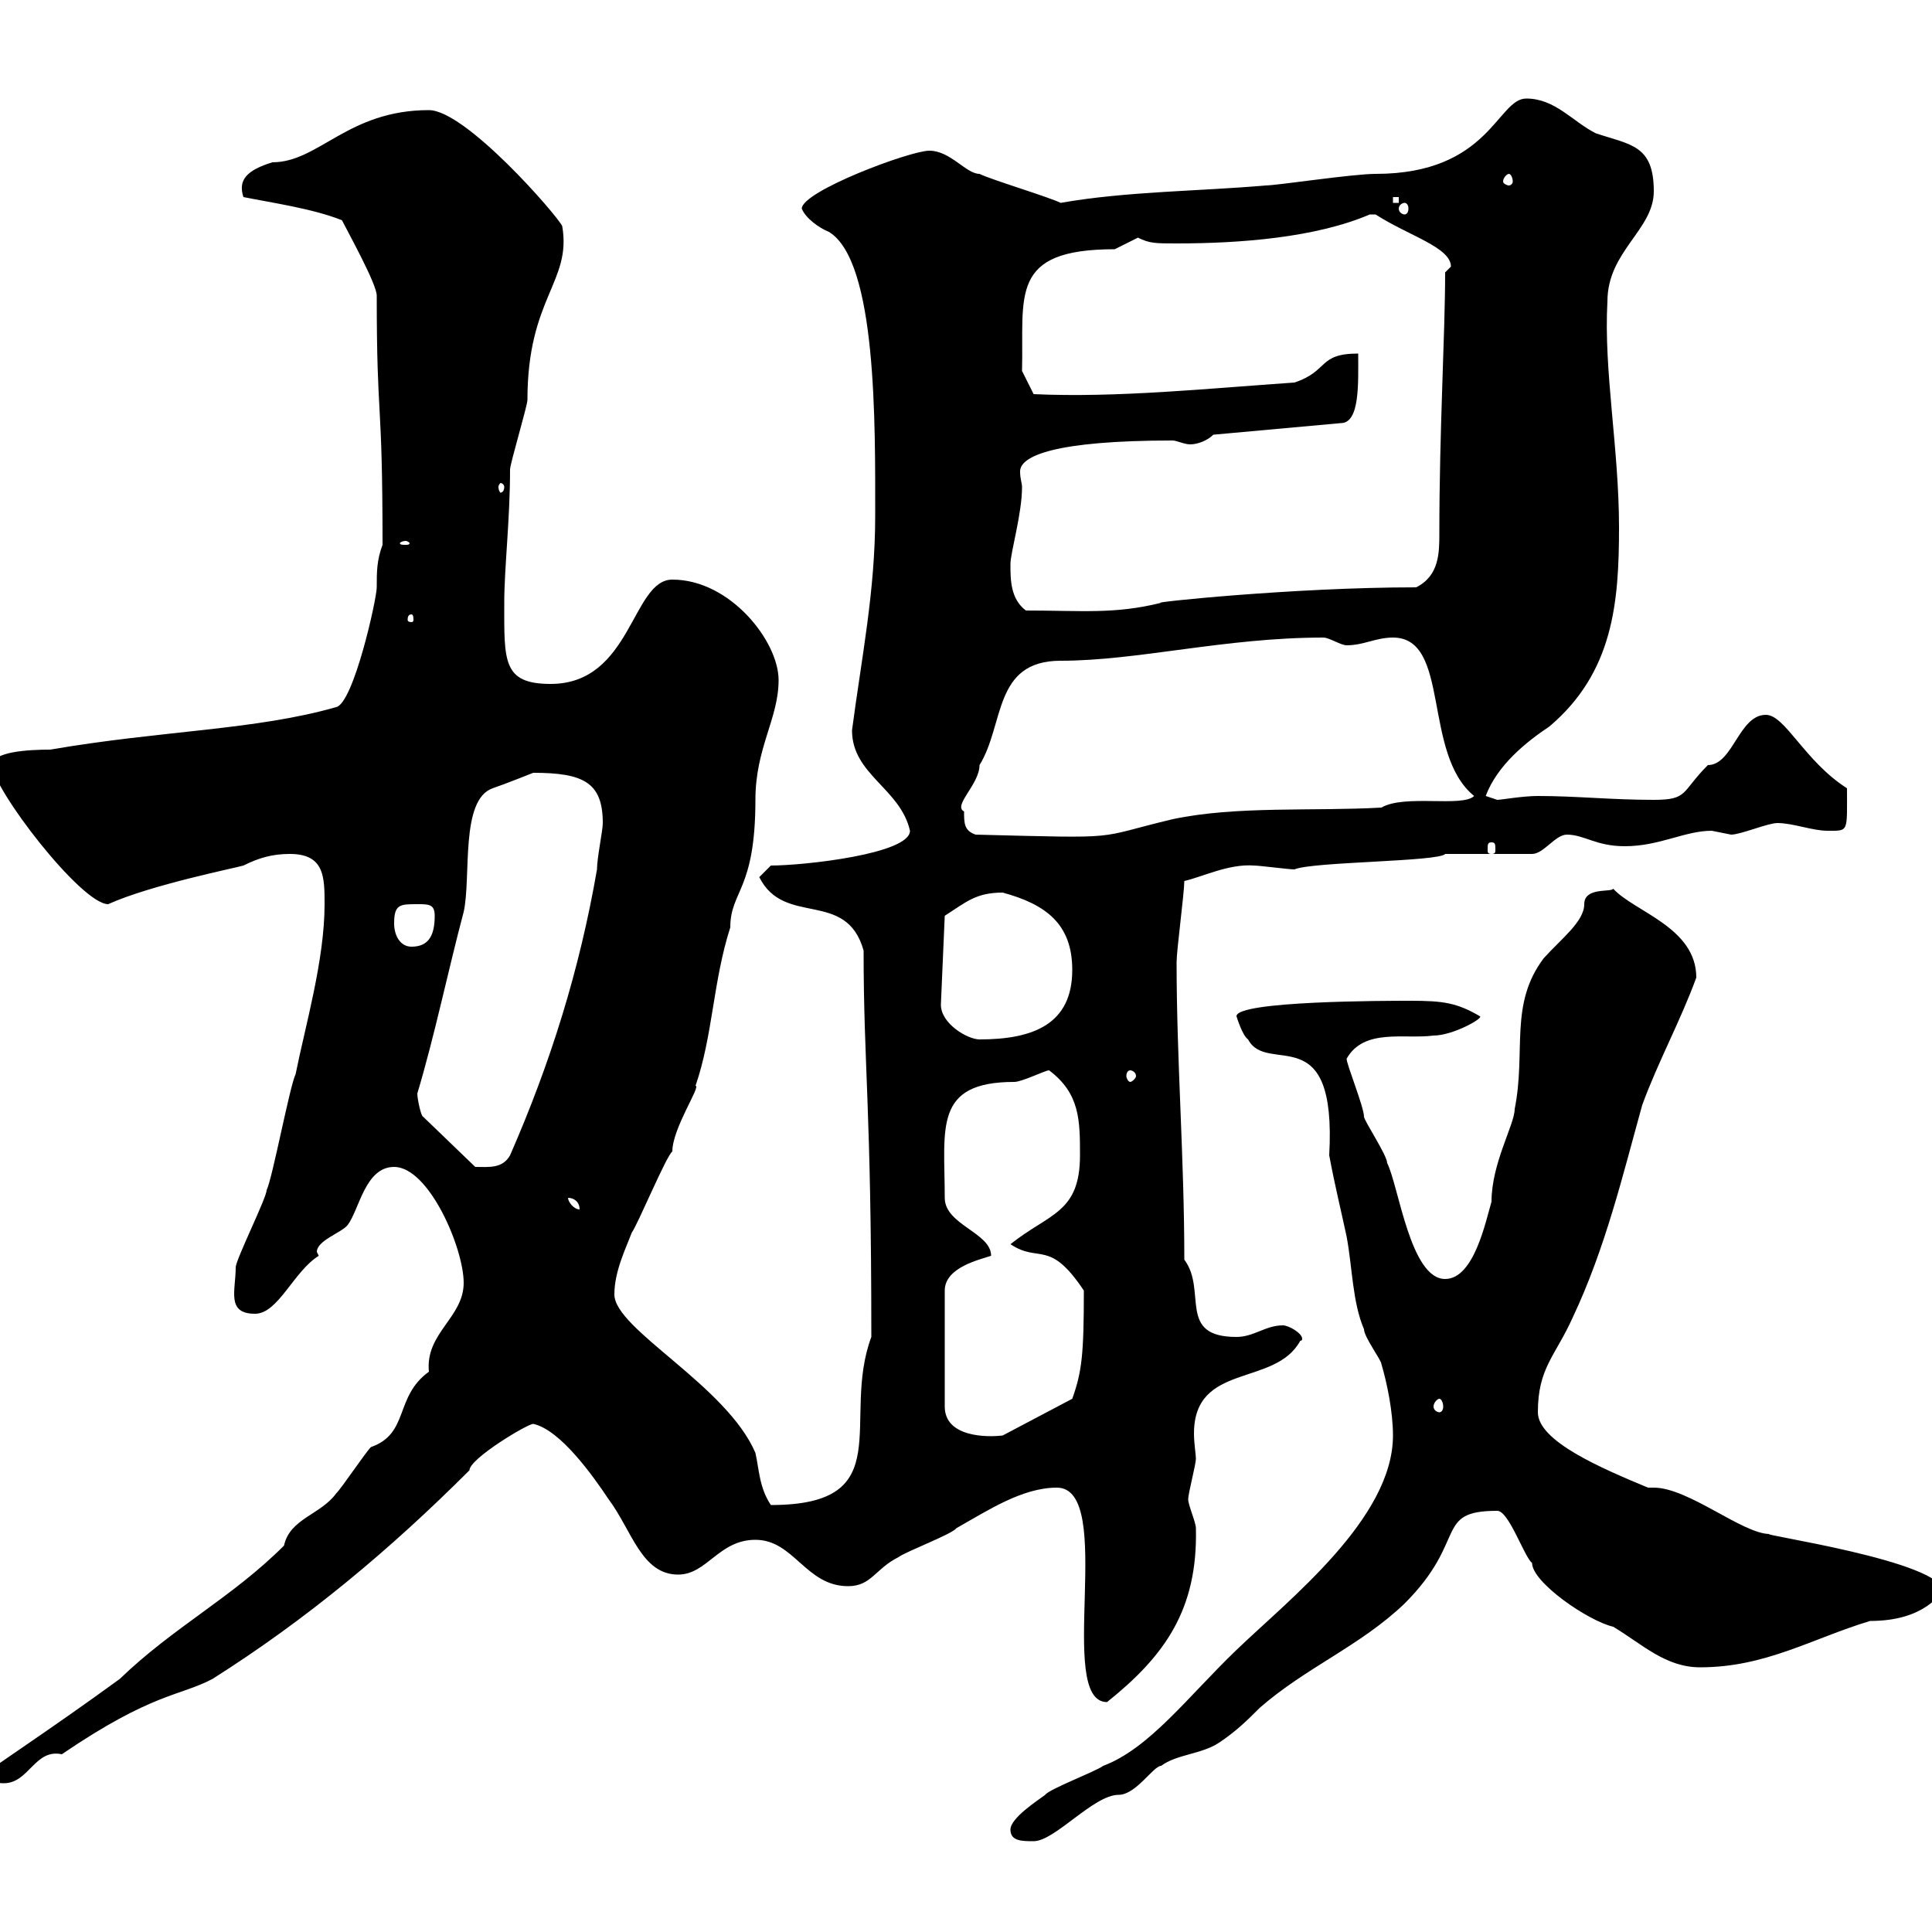 <svg xmlns="http://www.w3.org/2000/svg" xmlns:xlink="http://www.w3.org/1999/xlink" width="300" height="300"><path d="M156.90 284.10C156.90 285.90 158.70 285.90 160.50 285.90C163.80 285.90 169.80 278.70 173.70 278.70C176.40 278.70 179.10 274.20 180.30 274.20C182.70 272.40 186.60 272.40 189.30 270.60C192 268.80 193.80 267 195.60 265.20C202.80 258.90 211.20 255.60 218.10 249C228 239.10 222.60 234.60 232.50 234.60C234.30 234.60 236.70 241.80 237.90 242.70C237.90 245.70 246.60 251.70 250.50 252.60C255 255.30 258.60 258.90 264 258.90C274.20 258.90 281.40 254.40 290.40 251.70C299.10 251.70 301.20 247.20 301.80 247.20C301.80 242.40 272.40 238.20 274.80 238.20C270.60 238.20 262.20 231 256.80 231C256.50 231 256.20 231 255.90 231C248.70 228 238.80 223.80 238.80 219.30C238.80 212.40 241.50 210.60 244.20 204.60C249.30 193.80 252 182.40 255 171.60C257.40 165 261 158.40 263.40 151.80C263.40 144 253.80 141.60 250.50 138C250.20 138.60 246 137.70 246 140.40C246 143.10 242.40 145.80 239.70 148.80C234.30 156 237 163.20 235.20 172.20C235.20 174.60 231.60 180.60 231.60 186.60C230.70 189.60 228.90 198.60 224.40 198.60C219 198.60 217.20 184.20 215.40 180.60C215.40 179.40 211.80 174 211.80 173.40C211.80 171.90 209.10 165.30 209.10 164.40C211.80 159.60 218.10 161.40 222.60 160.80C225.60 160.80 230.40 158.10 229.80 157.80C226.20 155.70 224.10 155.40 219 155.40C215.40 155.40 192 155.40 192 157.80C192 157.80 192.90 160.80 193.80 161.40C196.80 167.10 207.60 157.80 206.40 179.40C207.30 184.20 208.20 187.80 209.10 192C210 196.80 210 202.20 211.80 206.40C211.80 207.60 214.50 211.20 214.50 211.80C215.40 214.80 216.30 219.30 216.30 222.90C216.30 235.80 200.10 248.40 192 256.20C184.50 263.40 178.50 271.50 171.30 274.20C170.10 275.10 162.90 277.80 162.30 278.70C161.10 279.60 156.90 282.30 156.90 284.10ZM-1.80 275.10C-1.80 276.90 0 276.90 0.60 276.90C4.50 276.90 5.40 271.50 9.60 272.40C23.70 262.80 27.90 263.40 33 260.70C47.70 251.40 60.60 240.60 72.90 228.30C72.90 226.50 81.90 221.10 82.80 221.10C87 222 92.10 229.20 94.50 232.80C98.10 237.60 99.60 244.50 105.30 244.50C109.80 244.50 111.60 239.10 117.30 239.10C123.30 239.10 125.10 246.30 131.70 246.30C135.30 246.30 135.90 243.60 139.50 241.80C140.70 240.90 147.90 238.20 148.50 237.30C153.30 234.60 158.70 231 164.10 231C173.40 231 163.80 264.30 171.90 264.30C180.90 257.10 186 249.90 185.70 237.30C185.70 236.40 184.50 233.70 184.50 232.80C184.50 231.90 185.70 227.40 185.70 226.50C185.70 225.90 185.40 224.10 185.40 222.60C185.40 211.50 198 215.40 201.90 208.20C201.90 208.20 202.20 208.20 202.20 207.90C202.20 207 200.10 205.80 199.20 205.80C196.50 205.80 194.70 207.60 192 207.60C182.70 207.60 187.50 200.40 183.90 195.60C183.90 179.70 182.70 164.70 182.70 149.40C182.70 147.60 183.90 138.60 183.90 136.80C186.60 136.20 190.80 134.10 194.70 134.40C195.60 134.40 200.10 135 201 135C203.70 133.80 223.50 133.80 224.40 132.60L237.90 132.60C239.70 132.60 241.50 129.60 243.30 129.60C246 129.60 247.80 131.40 252.30 131.40C257.70 131.40 261.60 129 265.80 129C265.80 129 268.80 129.60 268.80 129.60C270.30 129.60 274.50 127.80 276 127.80C278.40 127.80 281.40 129 283.80 129C287.10 129 286.80 129.30 286.80 122.40C280.20 118.20 277.20 111 274.20 111C270 111 269.10 118.80 265.20 118.80C261 123 262.20 124.20 256.80 124.20C250.20 124.20 244.80 123.60 238.80 123.60C236.40 123.60 233.10 124.20 232.50 124.20C232.50 124.20 230.70 123.60 230.70 123.60C232.50 118.80 237 115.20 240.60 112.80C250.50 104.40 251.40 93.60 251.40 81.90C251.40 69.60 249 57.60 249.60 46.80C249.60 39 256.80 35.70 256.80 29.70C256.80 22.50 253.20 22.50 247.80 20.70C244.20 18.90 241.50 15.30 237 15.30C232.50 15.30 231.30 27 213.60 27C210 27 198.30 28.80 196.50 28.80C186.30 29.70 174.90 29.70 164.70 31.50C162.90 30.60 153.90 27.90 152.10 27C150 27 147.60 23.40 144.30 23.40C141.30 23.40 124.50 29.70 124.50 32.40C125.10 33.90 127.20 35.40 128.70 36C136.20 40.50 135.90 66 135.90 80.10C135.90 91.80 133.80 102 132.30 113.40C132.30 120.30 139.80 122.40 141.30 129C141.30 132.60 124.80 134.40 119.70 134.40C119.70 134.40 117.90 136.20 117.90 136.20C121.80 144 131.40 138 134.10 147.60C134.10 165.60 135.30 171.60 135.30 207.60C130.50 220.50 139.80 233.70 119.70 233.70C117.90 231 117.90 228.30 117.30 225.60C112.80 215.10 95.40 206.40 95.40 201C95.40 197.40 97.20 193.80 98.10 191.40C99 190.20 103.50 179.40 104.40 178.80C104.40 175.20 108.90 168.60 108 168.60C110.70 160.80 110.70 152.40 113.40 144C113.40 138.30 117.30 138.30 117.30 124.20C117.30 116.10 120.90 111.60 120.90 105.60C120.90 99.60 113.40 90 104.40 90C98.10 90 98.10 106.20 85.50 106.20C78 106.20 78.30 102.60 78.30 93.60C78.30 88.20 79.20 80.70 79.20 72.90C79.20 72 81.90 63 81.90 62.10C81.90 46.20 88.80 43.80 87.30 35.10C86.40 33.30 72.30 17.10 66.60 17.10C54 17.10 49.50 25.20 42.30 25.20C38.40 26.40 36.90 27.90 37.80 30.60C42.30 31.50 48.60 32.40 53.10 34.20C54 36 58.50 44.10 58.50 45.90C58.50 66 59.40 60.90 59.40 84.60C58.50 87 58.50 88.80 58.50 91.20C58.50 93 54.90 109.20 52.20 109.80C39.60 113.40 25.20 113.40 7.80 116.40C4.50 116.40-1.20 116.70-1.20 118.80C-1.20 122.40 12.60 140.40 16.80 140.40C23.40 137.40 36.90 134.70 37.80 134.40C40.20 133.20 42.30 132.60 45 132.60C50.40 132.60 50.40 136.20 50.40 140.40C50.40 149.10 47.40 159.30 45.90 166.80C45 168.60 42.30 183 41.40 184.80C41.40 186 36.60 195.60 36.60 196.80C36.60 200.40 35.10 204 39.60 204C43.20 204 45.60 197.40 49.50 195C49.50 195 49.20 194.40 49.20 194.40C49.20 192.60 53.10 191.40 54 190.20C55.80 187.80 56.70 181.20 61.20 181.20C66.60 181.20 72 193.80 72 199.20C72 204.60 66 207 66.60 213C61.20 216.90 63.60 222.60 57.60 224.70C56.70 225.60 53.10 231 52.20 231.90C49.80 235.20 45 235.80 44.10 240C36 248.10 27 252.60 18.60 260.70C7.50 268.80-1.80 274.80-1.80 275.10ZM153.90 195C153.90 191.40 146.70 190.20 146.70 186C146.70 175.20 144.90 168 157.50 168C158.70 168 162.30 166.20 162.90 166.20C167.70 169.80 167.70 174 167.70 179.40C167.70 188.40 162.90 188.40 156.90 193.20C161.40 196.20 162.90 192.30 168.30 200.40C168.30 210.30 168 213 166.50 217.20L155.70 222.90C153.30 223.20 146.70 223.20 146.70 218.40L146.70 200.40C146.70 196.80 152.10 195.60 153.90 195ZM223.50 217.20C223.80 217.20 224.10 217.80 224.10 218.40C224.10 219 223.80 219.30 223.50 219.30C223.20 219.30 222.60 219 222.60 218.40C222.60 217.80 223.20 217.20 223.50 217.20ZM88.20 186C89.10 186 90 186.60 90 187.80C89.10 187.80 88.20 186.60 88.20 186ZM64.80 169.80C67.50 160.80 69.60 150.60 72 141.60C73.20 136.20 71.40 124.20 76.50 122.40C78.30 121.80 82.80 120 82.80 120C90.60 120 93.60 121.50 93.60 127.80C93.60 129 92.70 133.20 92.70 135C90 150.60 85.50 165 79.20 179.40C78 181.50 75.90 181.20 73.80 181.20L65.70 173.40C65.40 173.40 64.80 170.70 64.80 169.80ZM175.50 166.20C175.80 166.20 176.40 166.50 176.40 167.10C176.40 167.40 175.80 168 175.50 168C175.20 168 174.90 167.40 174.90 167.10C174.90 166.50 175.20 166.20 175.50 166.20ZM146.10 156L146.70 142.20C150 140.10 151.50 138.60 155.70 138.60C162.30 140.40 166.50 143.40 166.50 150.60C166.50 159 160.50 161.40 152.10 161.40C150.30 161.40 146.10 159 146.10 156ZM61.20 143.40C61.20 140.40 62.10 140.40 64.80 140.40C66.60 140.40 67.50 140.40 67.50 142.20C67.50 145.20 66.60 147 63.90 147C62.10 147 61.20 145.20 61.20 143.40ZM231.60 130.80C232.20 130.80 232.20 131.10 232.20 132C232.20 132.30 232.20 132.60 231.60 132.60C231 132.60 231 132.30 231 132C231 131.10 231 130.80 231.60 130.80ZM149.70 126C147.90 125.10 152.10 121.80 152.10 118.80C156 112.50 154.20 102.60 164.70 102.60C176.70 102.60 190.20 99 205.50 99C206.40 99 208.20 100.20 209.10 100.20C211.80 100.20 213.60 99 216.30 99C225.30 99 220.80 117 228.90 123.60C227.10 125.40 218.10 123.30 214.50 125.40C204 126 192 125.10 182.10 127.20C169.50 130.20 175.20 130.20 151.50 129.60C149.70 129 149.70 127.80 149.70 126ZM63.90 95.40C64.20 95.40 64.20 96 64.20 96.30C64.20 96.30 64.20 96.60 63.90 96.60C63.30 96.60 63.30 96.30 63.30 96.30C63.30 96 63.30 95.40 63.90 95.40ZM156.90 87.60C156.90 85.80 158.70 79.80 158.70 75.60C158.70 75 158.40 74.40 158.40 73.20C158.40 70.80 163.80 68.40 182.10 68.40C182.70 68.40 183.90 69 184.80 69C186 69 187.50 68.40 188.40 67.50L208.20 65.70C211.20 65.70 210.90 59.40 210.90 54.90C204.60 54.90 206.40 57.60 201 59.40C187.80 60.30 173.40 61.80 160.50 61.20L158.70 57.60C159 45.90 156.60 38.70 173.10 38.70C173.10 38.70 176.70 36.90 176.70 36.90C178.50 37.80 179.40 37.80 182.70 37.80C192.60 37.80 204.30 36.90 212.70 33.30C212.70 33.30 212.70 33.30 213.60 33.30C218.70 36.60 225.30 38.40 225.30 41.40L224.40 42.30C224.40 51.90 223.50 66.60 223.50 82.80C223.50 85.80 223.50 89.40 219.90 91.20C200.70 91.20 178.20 93.60 180.30 93.60C173.10 95.40 168 94.80 159.30 94.80C156.90 93 156.90 90 156.90 87.60ZM63 84C63.30 84 63.60 84.30 63.60 84.30C63.60 84.60 63.30 84.60 63 84.60C62.40 84.60 62.10 84.60 62.10 84.30C62.10 84.30 62.40 84 63 84ZM78.30 75.60C78.30 76.20 78 76.50 77.70 76.50C77.70 76.50 77.40 76.20 77.40 75.60C77.40 75.30 77.70 75 77.70 75C78 75 78.30 75.30 78.30 75.60ZM218.10 31.50C218.40 31.50 218.70 31.80 218.70 32.40C218.70 33 218.40 33.30 218.10 33.30C217.80 33.30 217.20 33 217.20 32.40C217.20 31.80 217.80 31.50 218.10 31.50ZM216.30 30.60L217.20 30.60L217.20 31.50L216.30 31.50ZM234.30 27C234.60 27 234.90 27.60 234.90 28.20C234.90 28.50 234.60 28.80 234.30 28.80C234 28.80 233.40 28.50 233.40 28.20C233.40 27.60 234 27 234.30 27Z"/></svg>